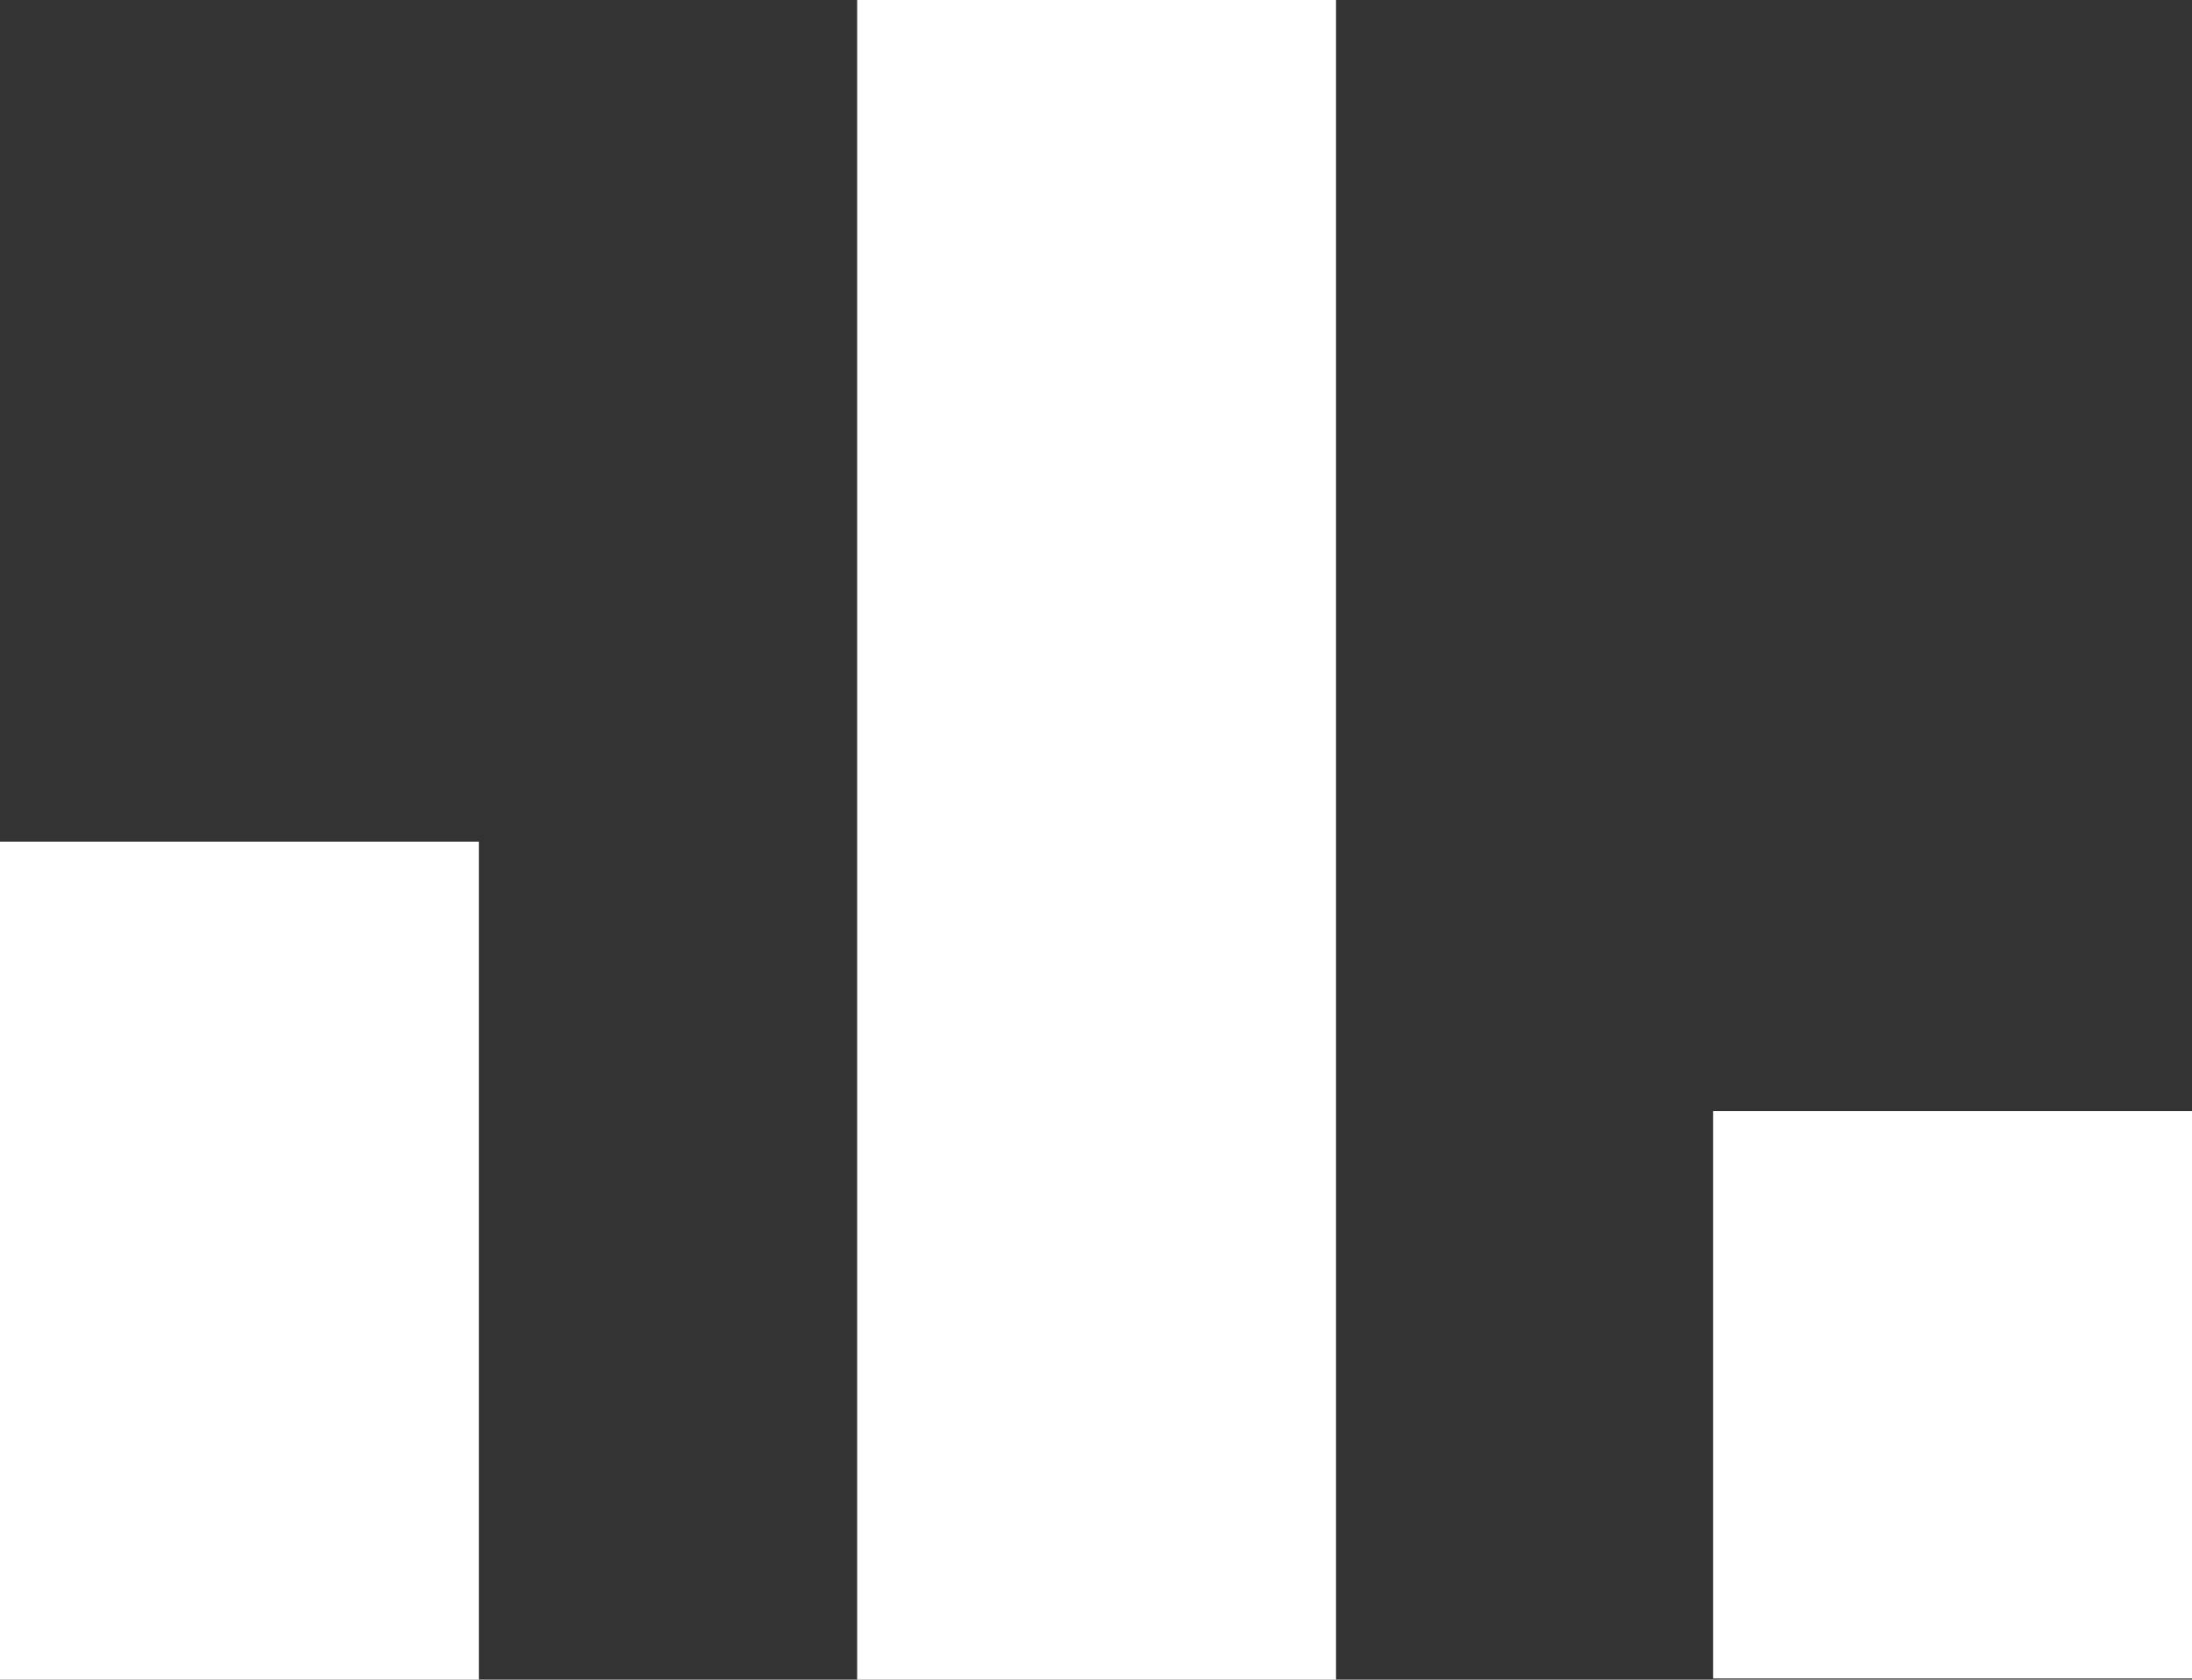 <?xml version="1.0" encoding="UTF-8"?><svg id="_イヤー_2" xmlns="http://www.w3.org/2000/svg" viewBox="0 0 18.31 14.03"><rect x="0" y="0" width="18.31" height="14.03" fill="#333333" stroke="none"/><defs><style>.cls-1{fill:#fff;}</style></defs><g id="_イヤー_1-2"><g><rect class="cls-1" y="7.03" width="4" height="7"/><rect class="cls-1" x="14.31" y="9.28" width="4" height="4.74"/><rect class="cls-1" x="7.16" width="4" height="14.03"/></g></g></svg>